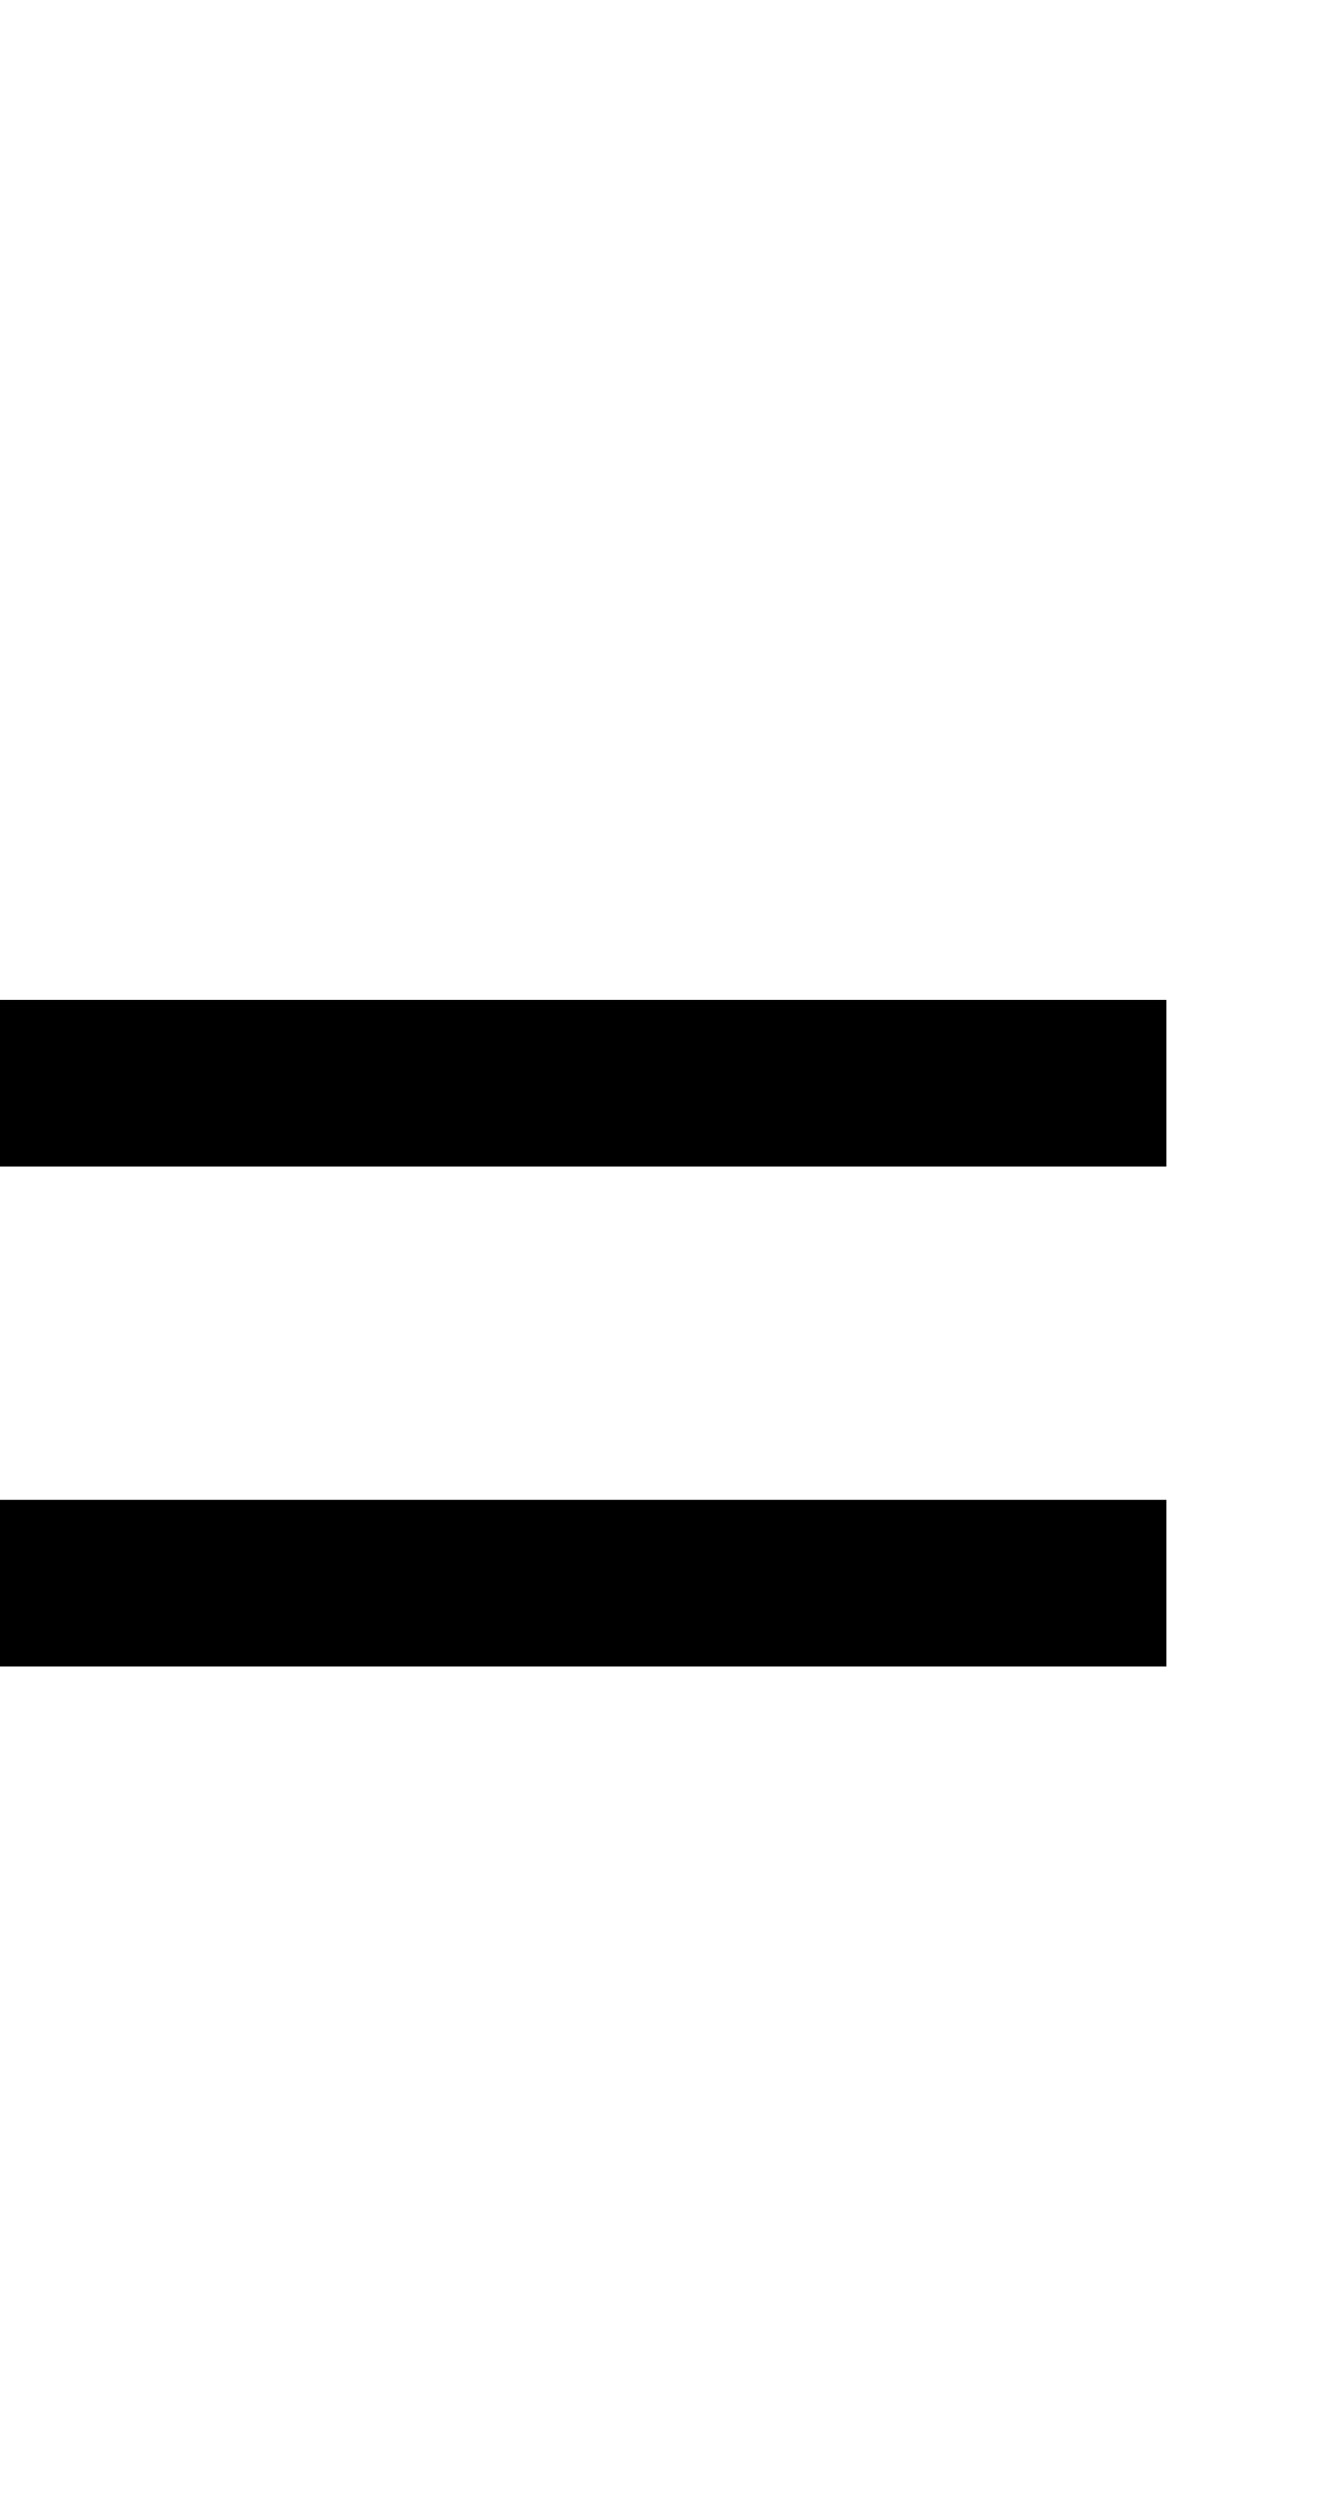 <?xml version="1.0" standalone="no"?>
<!DOCTYPE svg PUBLIC "-//W3C//DTD SVG 20010904//EN"
 "http://www.w3.org/TR/2001/REC-SVG-20010904/DTD/svg10.dtd">
<svg version="1.0" xmlns="http://www.w3.org/2000/svg"
 width="32pt" height="60pt" viewBox="0 0 32 60"
 preserveAspectRatio="xMidYMid meet">
<g transform="translate(0,60) scale(1,-1)"
fill="#000000" stroke="none">
<path d="M0 34 l0 -2 14 0 14 0 0 2 0 2 -14 0 -14 0 0 -2z"/>
<path d="M0 22 l0 -2 14 0 14 0 0 2 0 2 -14 0 -14 0 0 -2z"/>
</g>
</svg>
